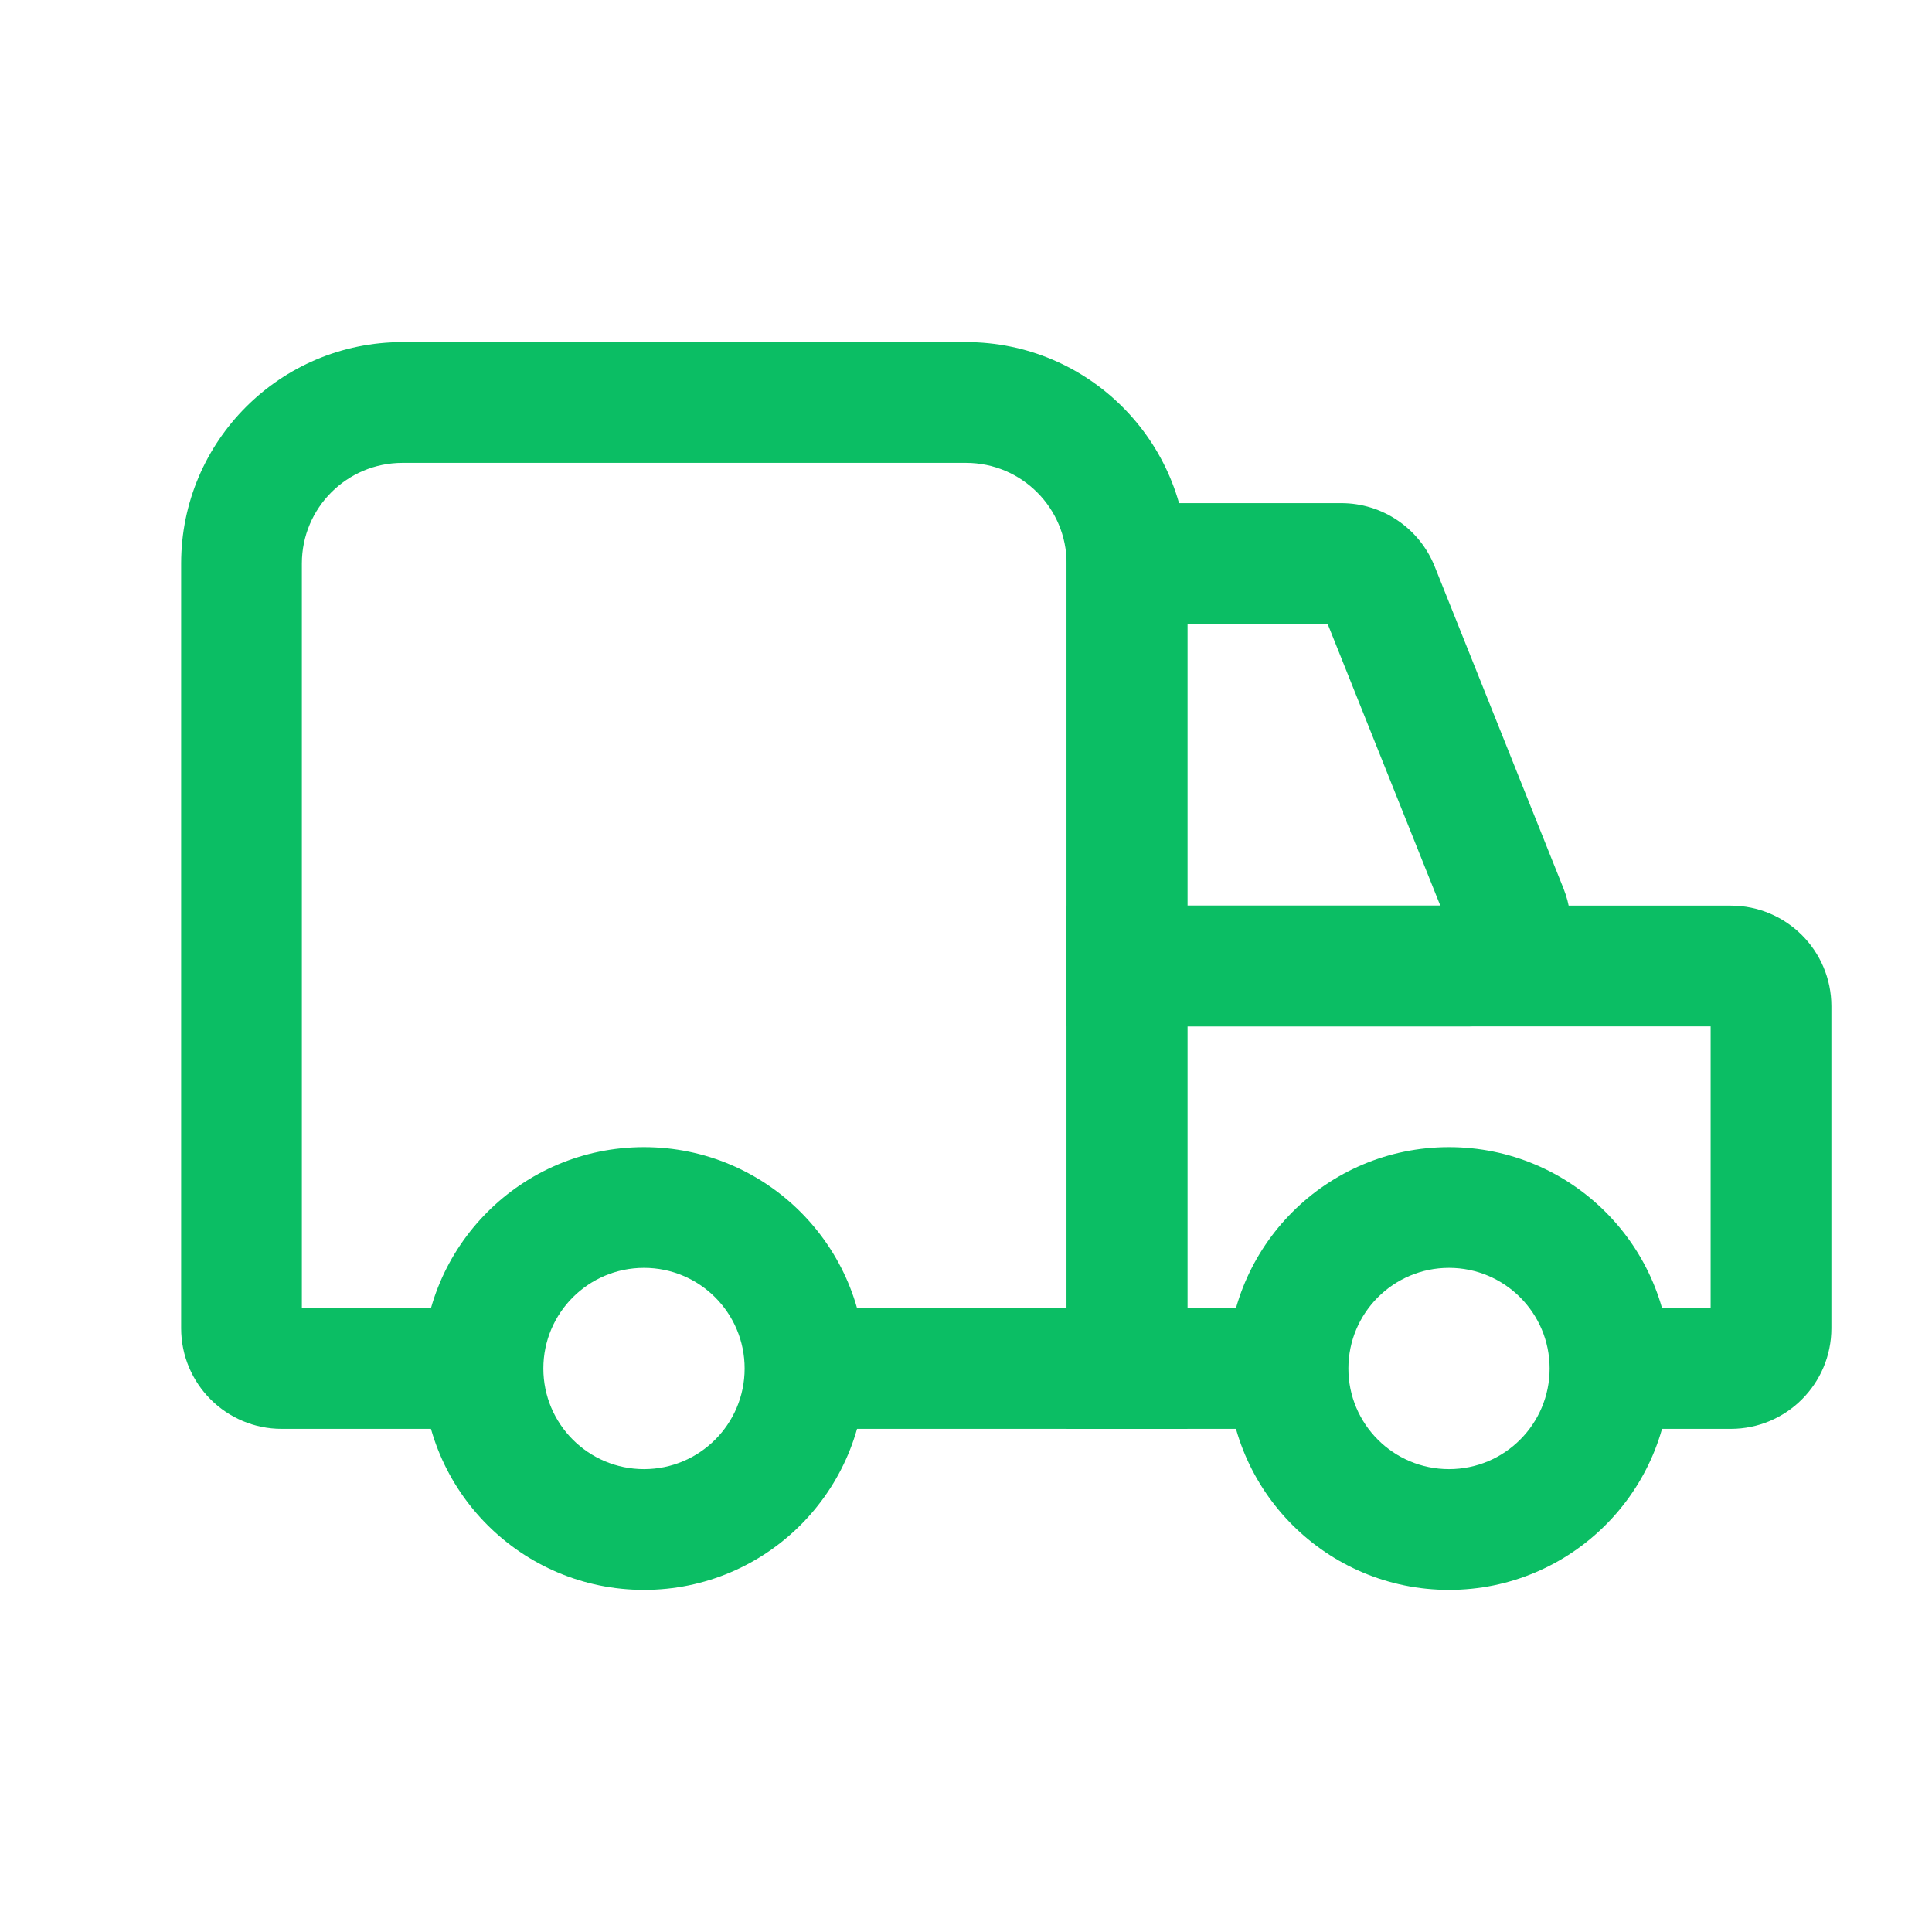 <svg width="50" height="50" viewBox="0 0 50 50" fill="none" xmlns="http://www.w3.org/2000/svg">
<path fill-rule="evenodd" clip-rule="evenodd" d="M4.688 14.583C4.688 11.419 7.253 8.854 10.417 8.854H25C28.164 8.854 30.729 11.419 30.729 14.583V36.979H20.833V33.854H27.604V14.583C27.604 13.145 26.438 11.979 25 11.979H10.417C8.978 11.979 7.812 13.145 7.812 14.583V33.854H12.5V36.979H7.292C5.853 36.979 4.688 35.813 4.688 34.375V14.583Z" fill="#0BBE64"/>
<path fill-rule="evenodd" clip-rule="evenodd" d="M27.604 23.438H44.791C46.23 23.438 47.396 24.603 47.396 26.042V34.375C47.396 35.813 46.23 36.979 44.791 36.979H41.666V33.854H44.271V26.562H30.729V33.854H33.333V36.979H27.604V23.438Z" fill="#0BBE64"/>
<path fill-rule="evenodd" clip-rule="evenodd" d="M27.604 13.021H34.711C35.776 13.021 36.734 13.669 37.129 14.658L40.462 22.991C41.147 24.702 39.887 26.562 38.045 26.562H27.604V13.021ZM30.729 16.146V23.437H37.275L34.359 16.146H30.729Z" fill="#0BBE64"/>
<path fill-rule="evenodd" clip-rule="evenodd" d="M16.667 32.812C15.228 32.812 14.062 33.978 14.062 35.417C14.062 36.855 15.228 38.021 16.667 38.021C18.105 38.021 19.271 36.855 19.271 35.417C19.271 33.978 18.105 32.812 16.667 32.812ZM10.938 35.417C10.938 32.252 13.502 29.688 16.667 29.688C19.831 29.688 22.396 32.252 22.396 35.417C22.396 38.581 19.831 41.146 16.667 41.146C13.502 41.146 10.938 38.581 10.938 35.417Z" fill="#0BBE64"/>
<path fill-rule="evenodd" clip-rule="evenodd" d="M37.5 32.812C36.062 32.812 34.896 33.978 34.896 35.417C34.896 36.855 36.062 38.021 37.5 38.021C38.938 38.021 40.104 36.855 40.104 35.417C40.104 33.978 38.938 32.812 37.5 32.812ZM31.771 35.417C31.771 32.252 34.336 29.688 37.5 29.688C40.664 29.688 43.229 32.252 43.229 35.417C43.229 38.581 40.664 41.146 37.5 41.146C34.336 41.146 31.771 38.581 31.771 35.417Z" fill="#0BBE64"/>
</svg>
